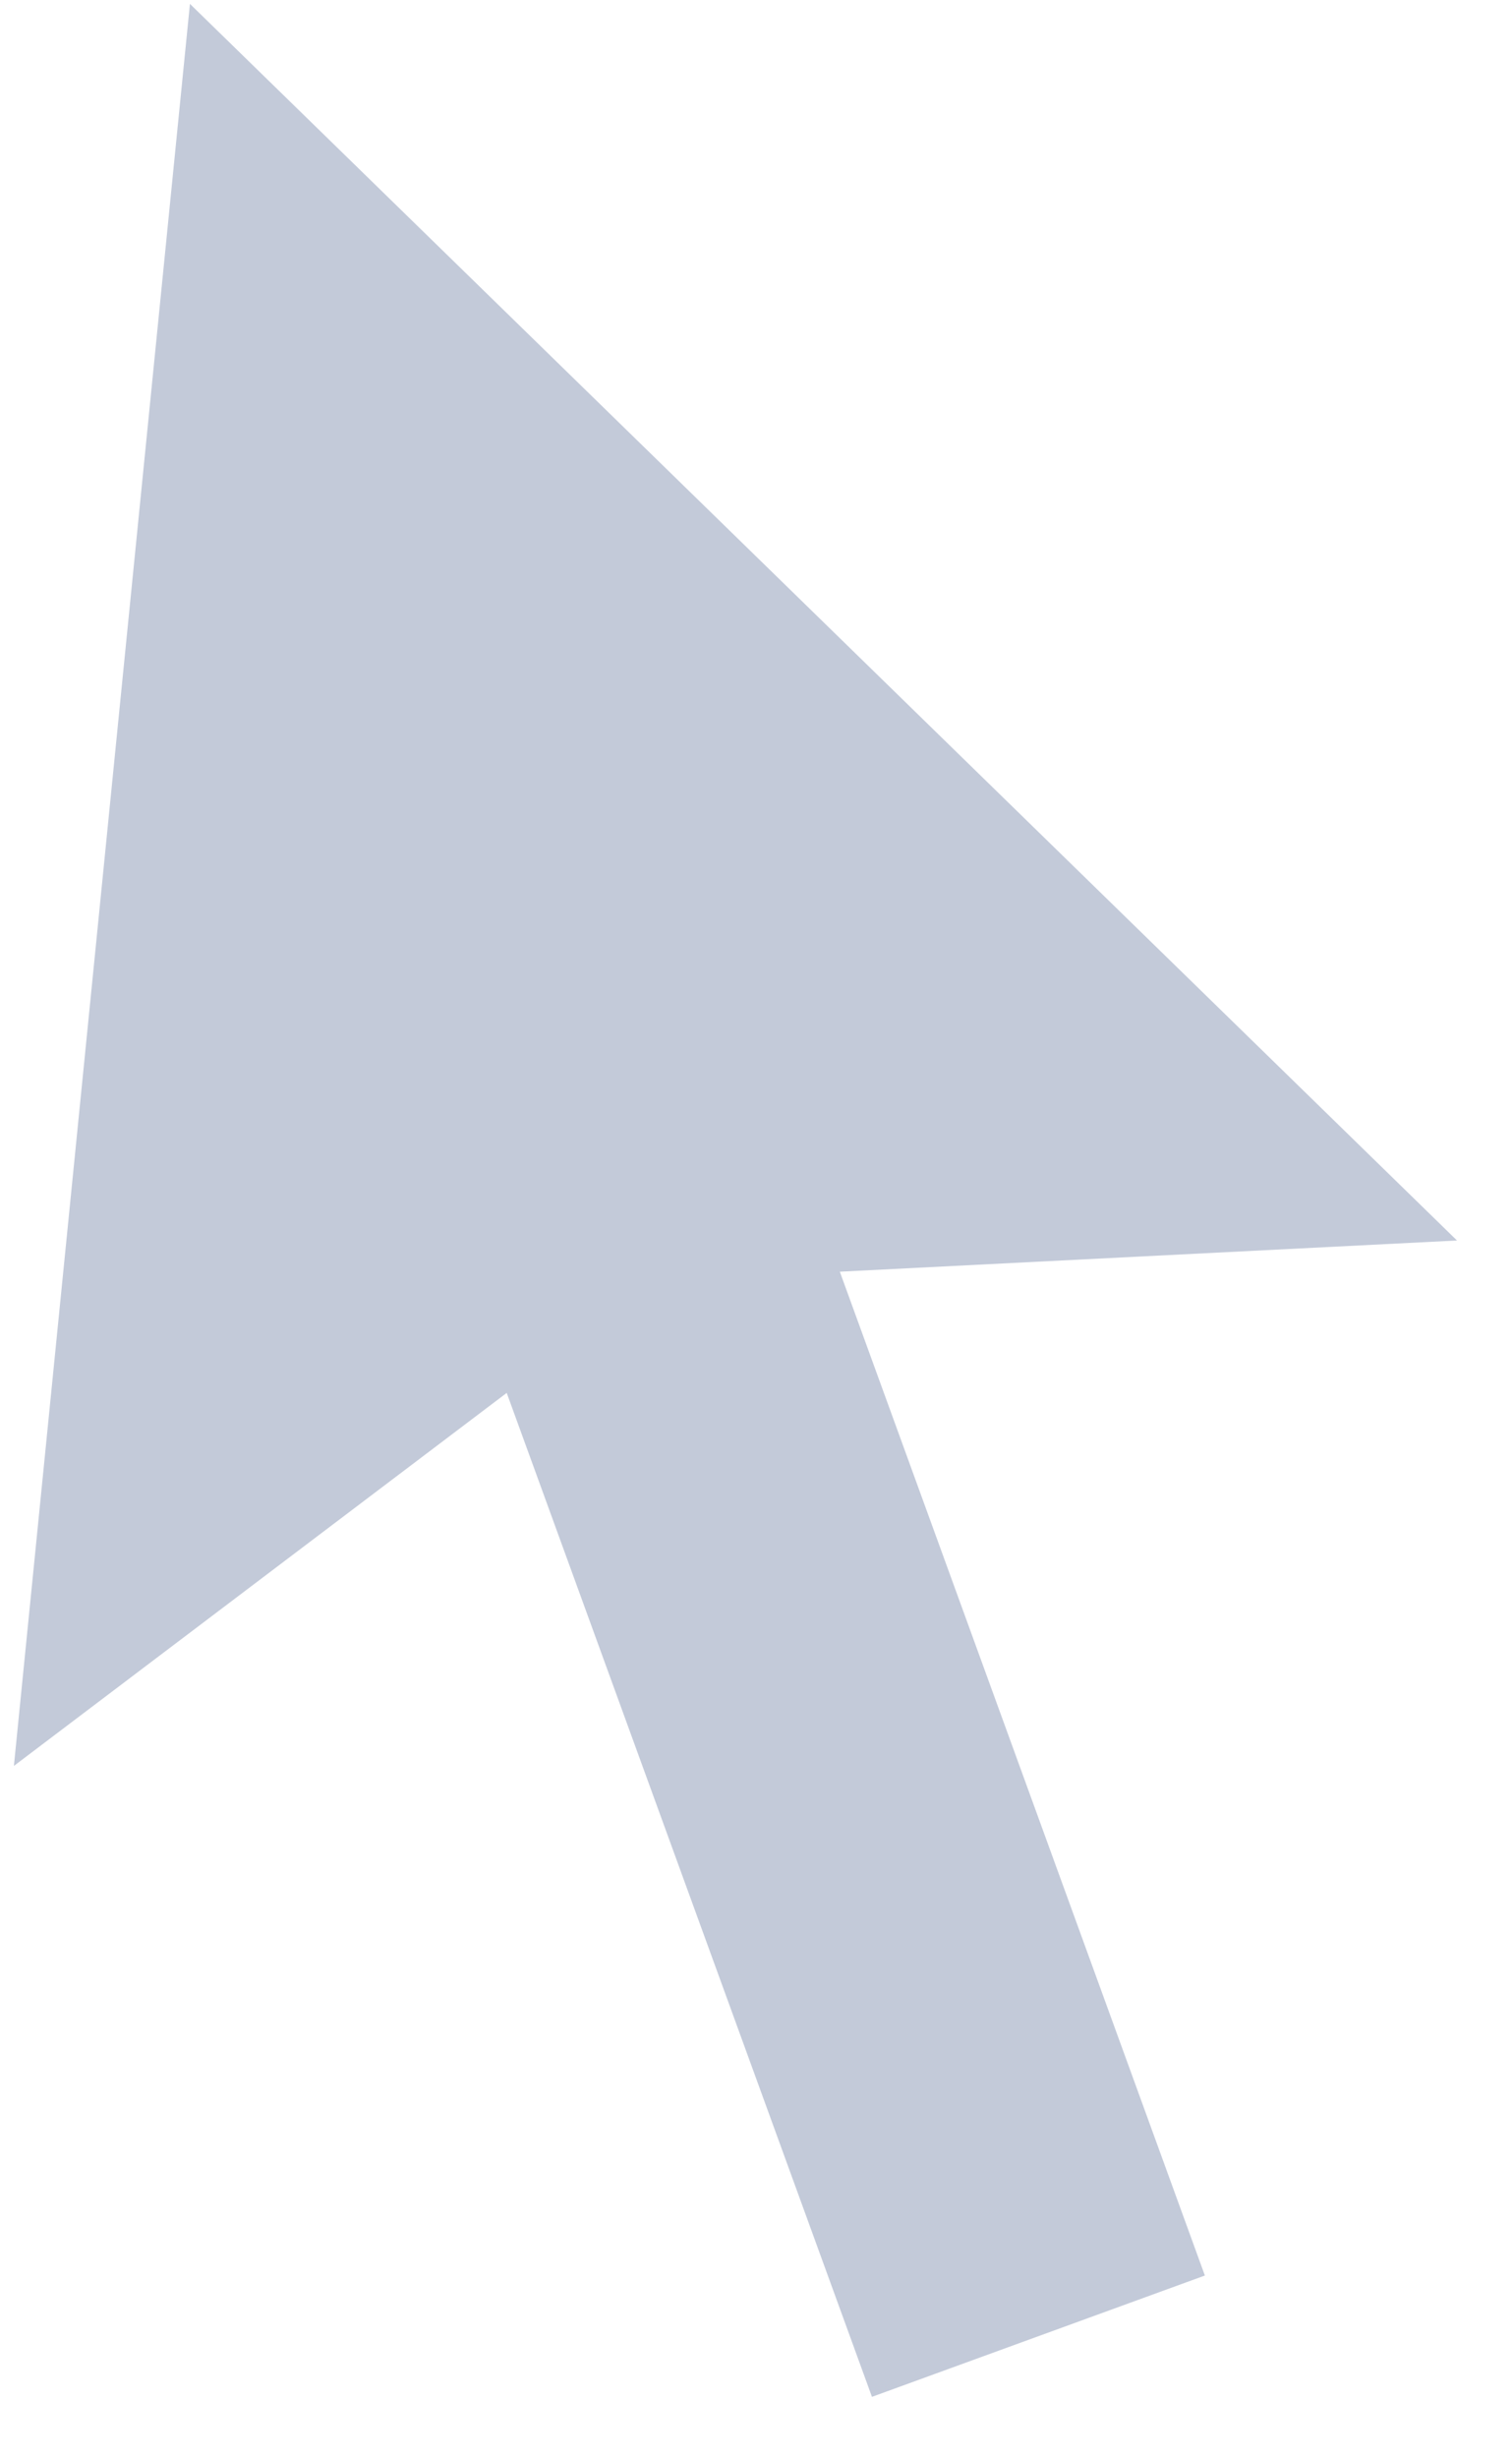 <svg width="16" height="26" viewBox="0 0 16 26" fill="none" xmlns="http://www.w3.org/2000/svg">
<path d="M8.887 13.45L12.75 24.067L9.227 25.35L5.362 14.732L0.147 18.677L2.01 0.041L15.418 13.12L8.887 13.45Z" fill="#C3CAD9"/>
</svg>
